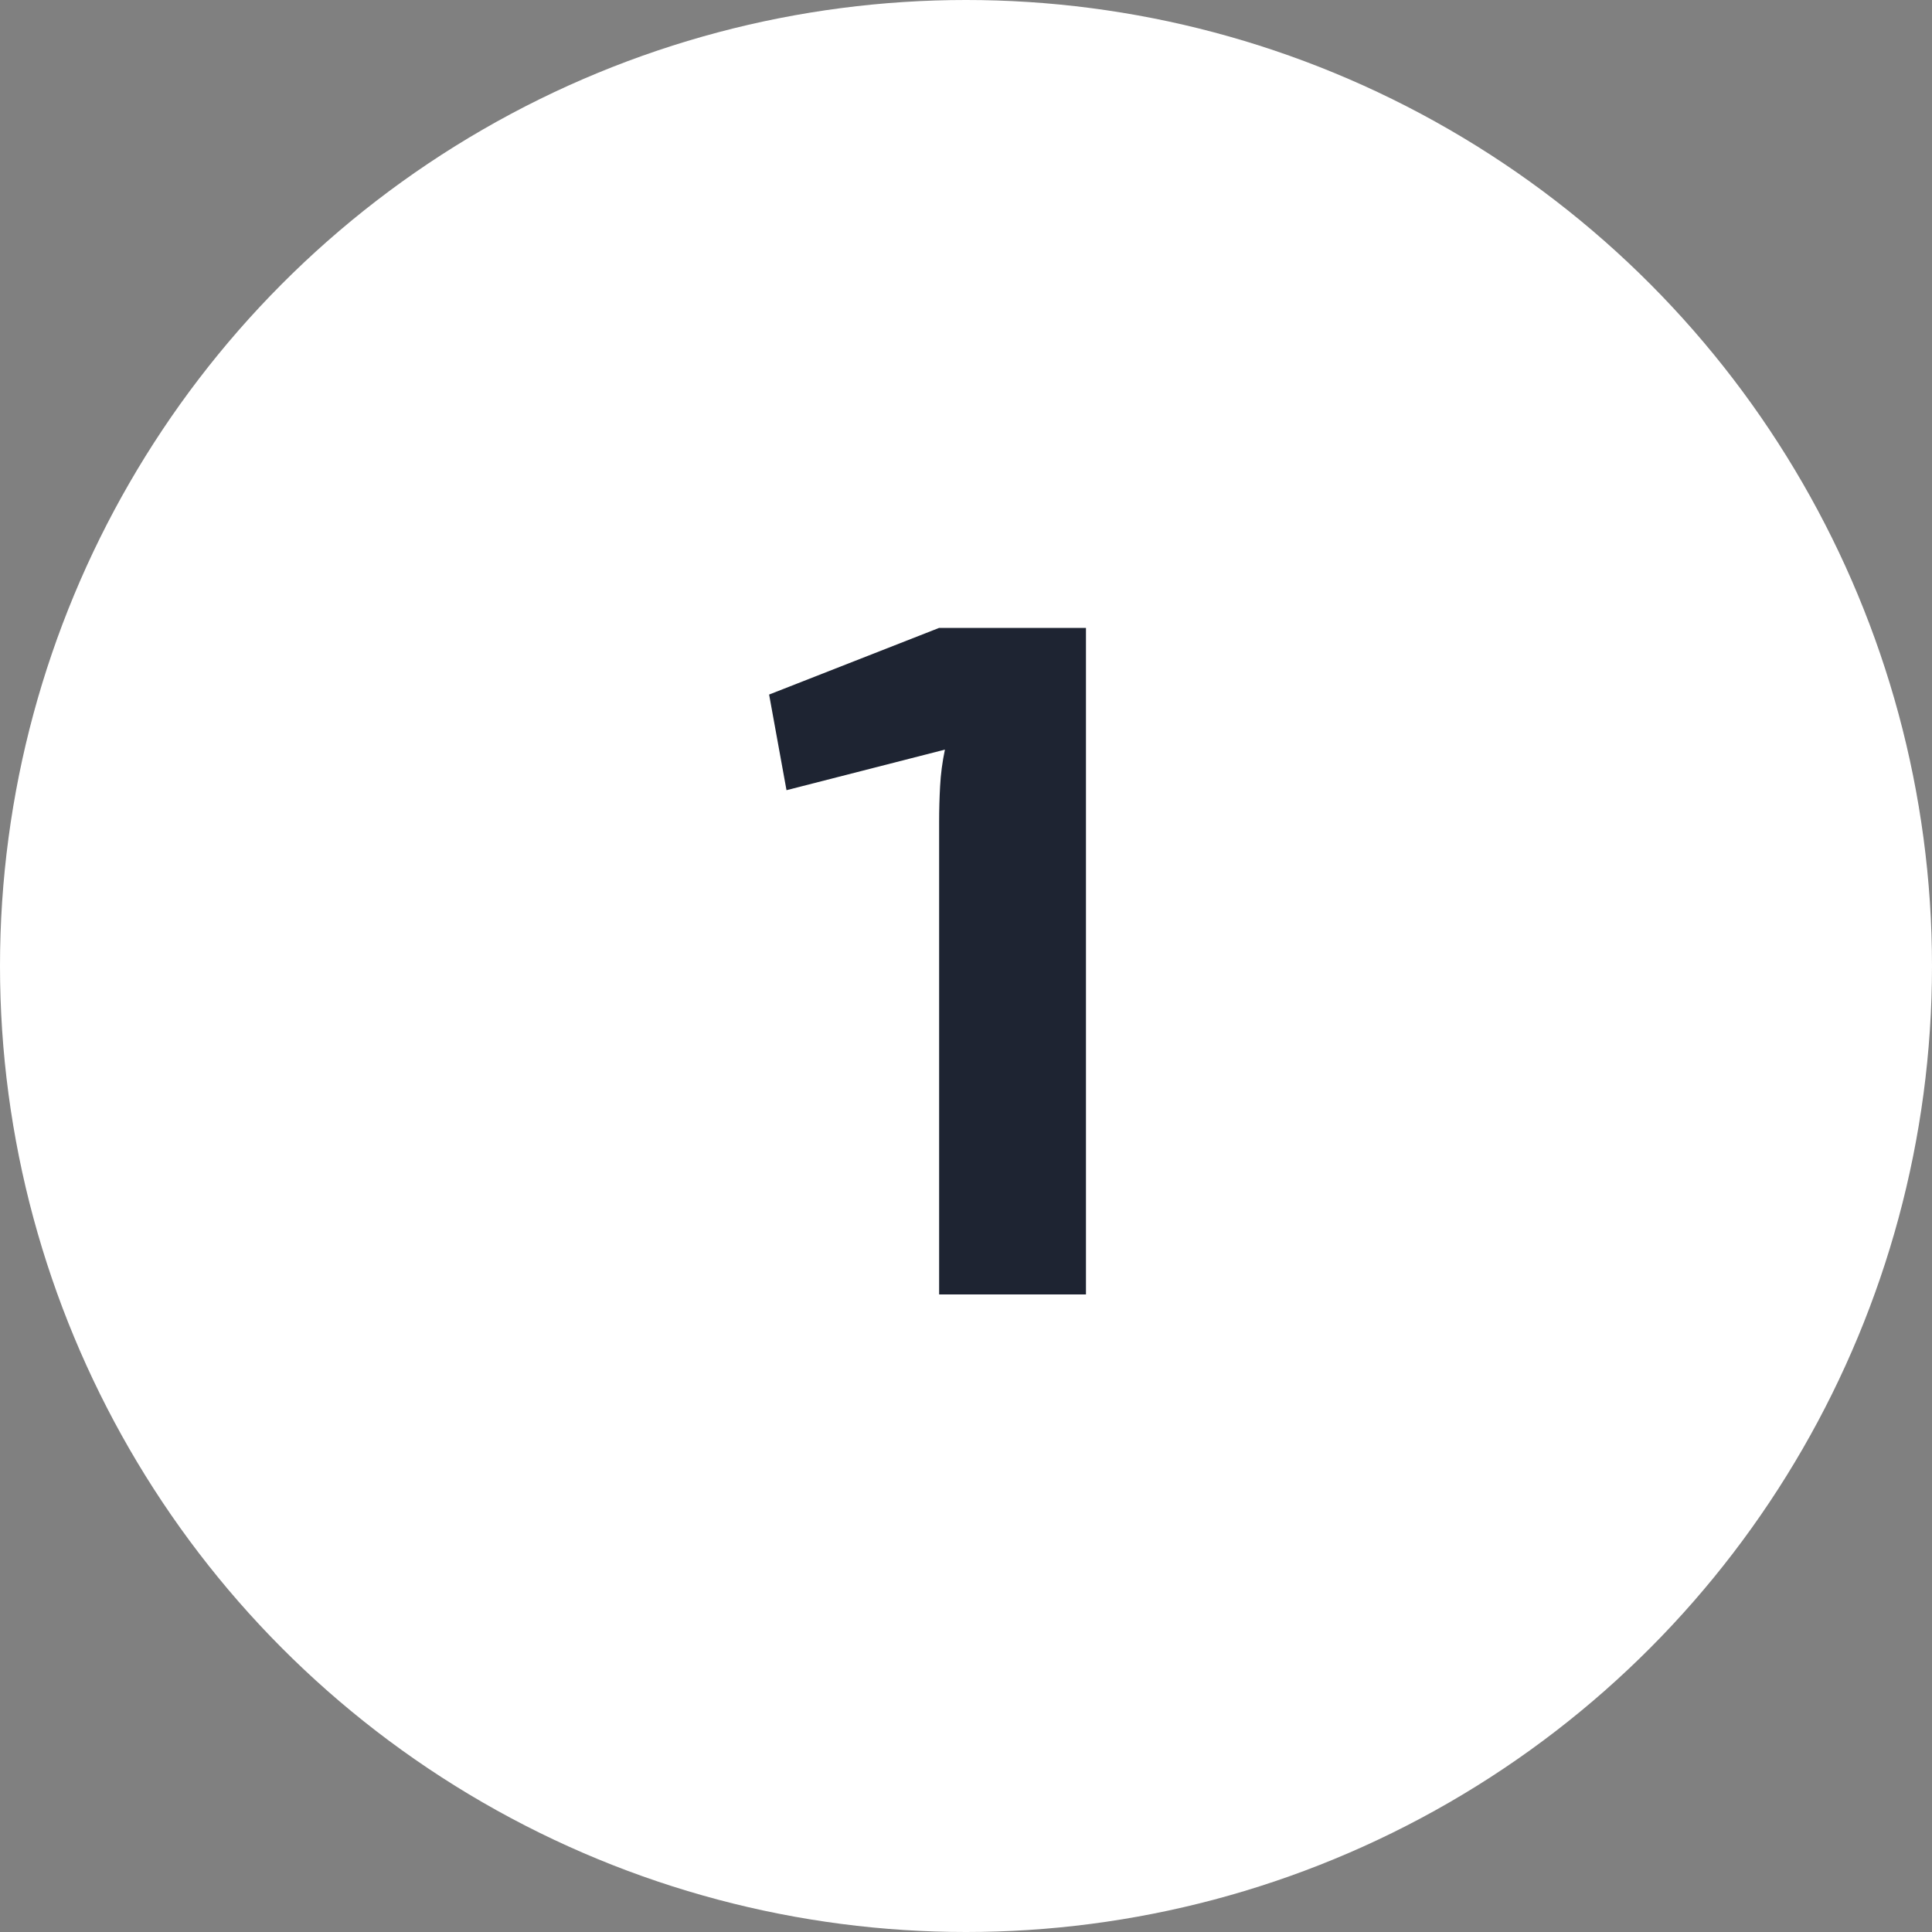 <?xml version="1.0" encoding="UTF-8"?> <svg xmlns="http://www.w3.org/2000/svg" width="100" height="100" viewBox="0 0 100 100" fill="none"><rect x="0" y="0" width="100" height="100" fill="#808080" stroke="none"/><g clip-path="url(#clip0_3470_59)"><circle cx="50" cy="50" r="50" fill="white"></circle><path d="M56.209 32.5V67H48.609V42.55C48.609 41.917 48.626 41.3 48.659 40.7C48.692 40.067 48.776 39.433 48.909 38.8L40.709 40.9L39.809 35.95L48.609 32.5H56.209Z" fill="#1E2432"></path></g><defs><clipPath id="clip0_3470_59"><rect width="100" height="100" fill="white"></rect></clipPath></defs></svg> 